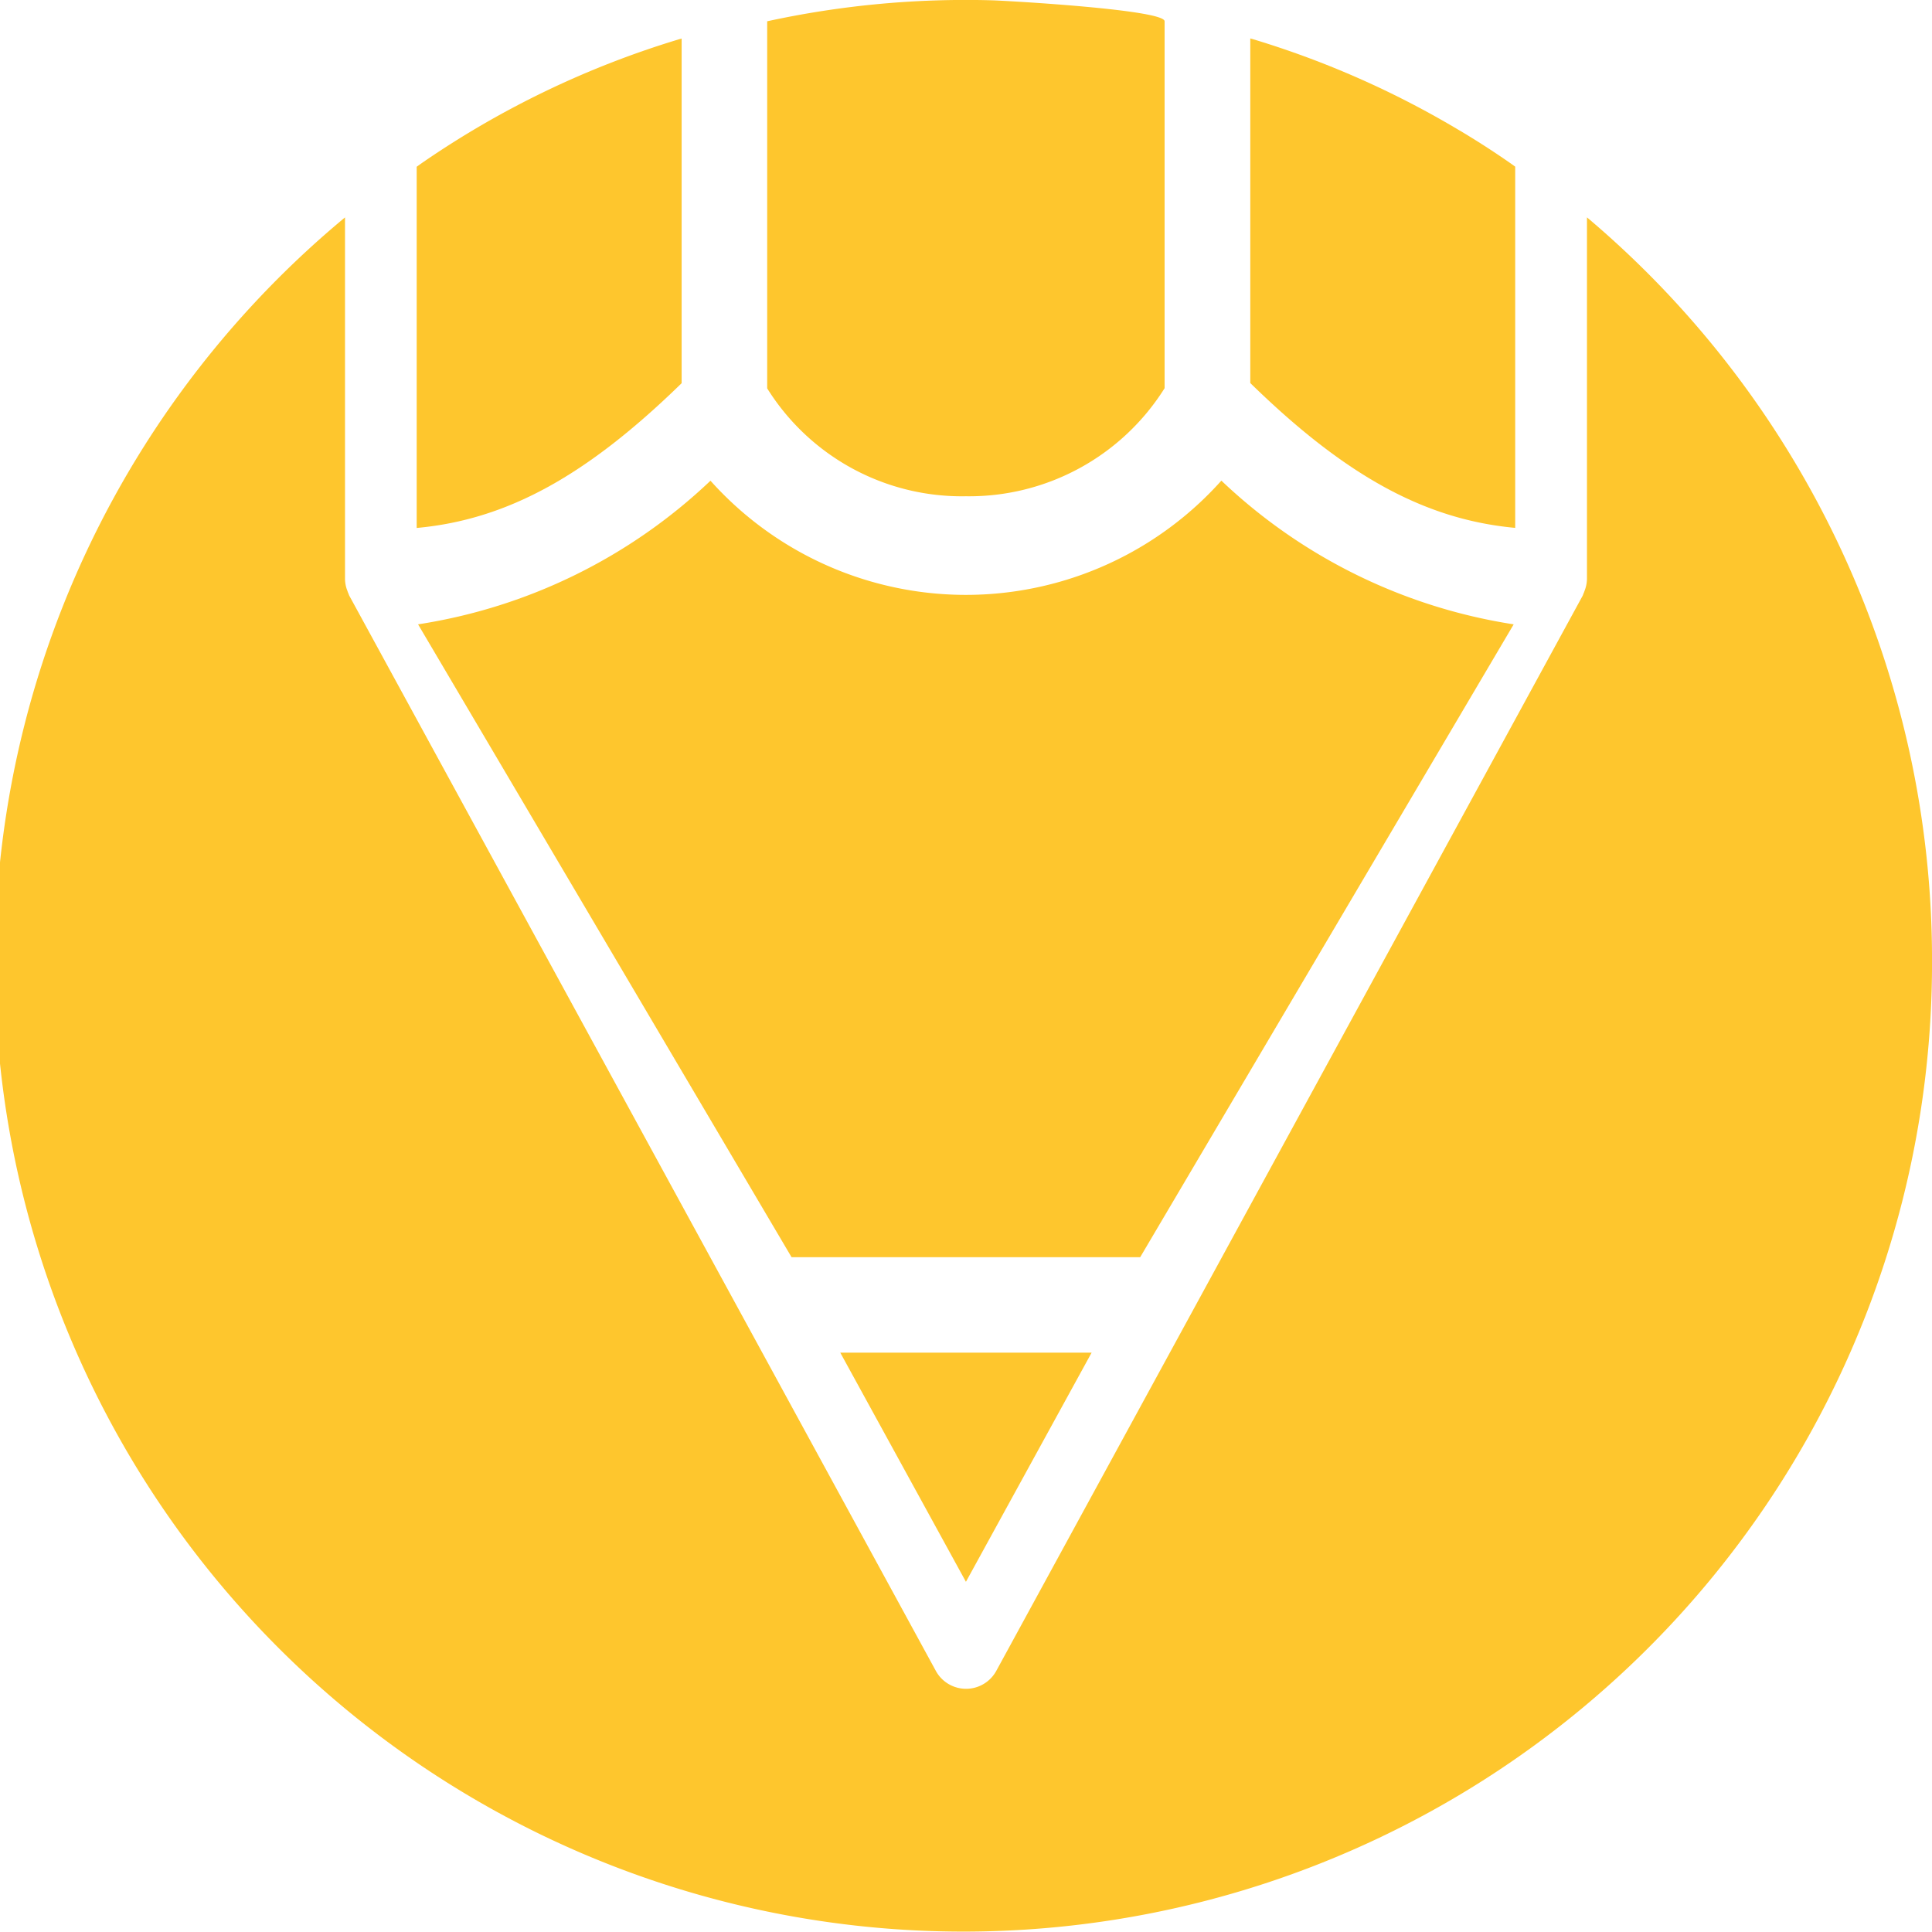 <svg xmlns="http://www.w3.org/2000/svg" width="70.077" height="70.063" viewBox="0 0 70.077 70.063">
  <g id="Group_3494" data-name="Group 3494" transform="translate(0)">
    <path id="Path_2460" data-name="Path 2460" d="M221.285,356.465l4.558,8.312,4.559-8.312Zm0,0" transform="translate(-190.807 -307.402)" fill="#fec62d"/>
    <path id="Path_2461" data-name="Path 2461" d="M57.562,60.008V73.122a1.247,1.247,0,0,1-.088.435c-.011.032-.022.063-.036.093s-.018.053-.03.078L43,100.147l-6.862,12.58a1.249,1.249,0,0,1-2.195,0l-6.861-12.58L12.668,73.728c-.013-.024-.019-.052-.03-.076a.863.863,0,0,1-.036-.094,1.221,1.221,0,0,1-.088-.434V60.01A35.134,35.134,0,1,0,70.078,86.963,35.244,35.244,0,0,0,57.562,60.008Zm0,0" transform="translate(0 -52.124)" fill="#fec62d"/>
    <path id="Path_2462" data-name="Path 2462" d="M144.564,123.8a12.433,12.433,0,0,1-18.529,0,19.76,19.76,0,0,1-10.606,5.21l13.547,22.954h12.646l13.547-22.954a19.767,19.767,0,0,1-10.6-5.21Zm0,0" transform="translate(-100.265 -106.364)" fill="#fec62d"/>
    <path id="Path_2463" data-name="Path 2463" d="M336.72,13.953a33.349,33.349,0,0,0-7.5-3.316c-.034-.011-.07-.018-.1-.028v12.5c3.441,3.36,6.328,4.95,9.609,5.253V15.259c-.082-.057-.161-.116-.244-.173q-.859-.594-1.762-1.133Zm0,0" transform="translate(-283.77 -9.215)" fill="#fec62d"/>
    <path id="Path_2464" data-name="Path 2464" d="M119.305,23.114v-12.5c-.034.009-.07.018-.129.036a33.421,33.421,0,0,0-9.237,4.44c-.082.056-.162.116-.244.173V28.365c3.282-.3,6.168-1.893,9.61-5.251Zm0,0" transform="translate(-94.581 -9.215)" fill="#fec62d"/>
    <path id="Path_2465" data-name="Path 2465" d="M208.331,18a8.369,8.369,0,0,0,7.207-3.919V.772c0-.422-5.708-.744-6.241-.76a33.856,33.856,0,0,0-8.174.76V14.086A8.322,8.322,0,0,0,208.331,18Zm0,0" transform="translate(-173.296 0)" fill="#fec62d"/>
  </g>
</svg>
